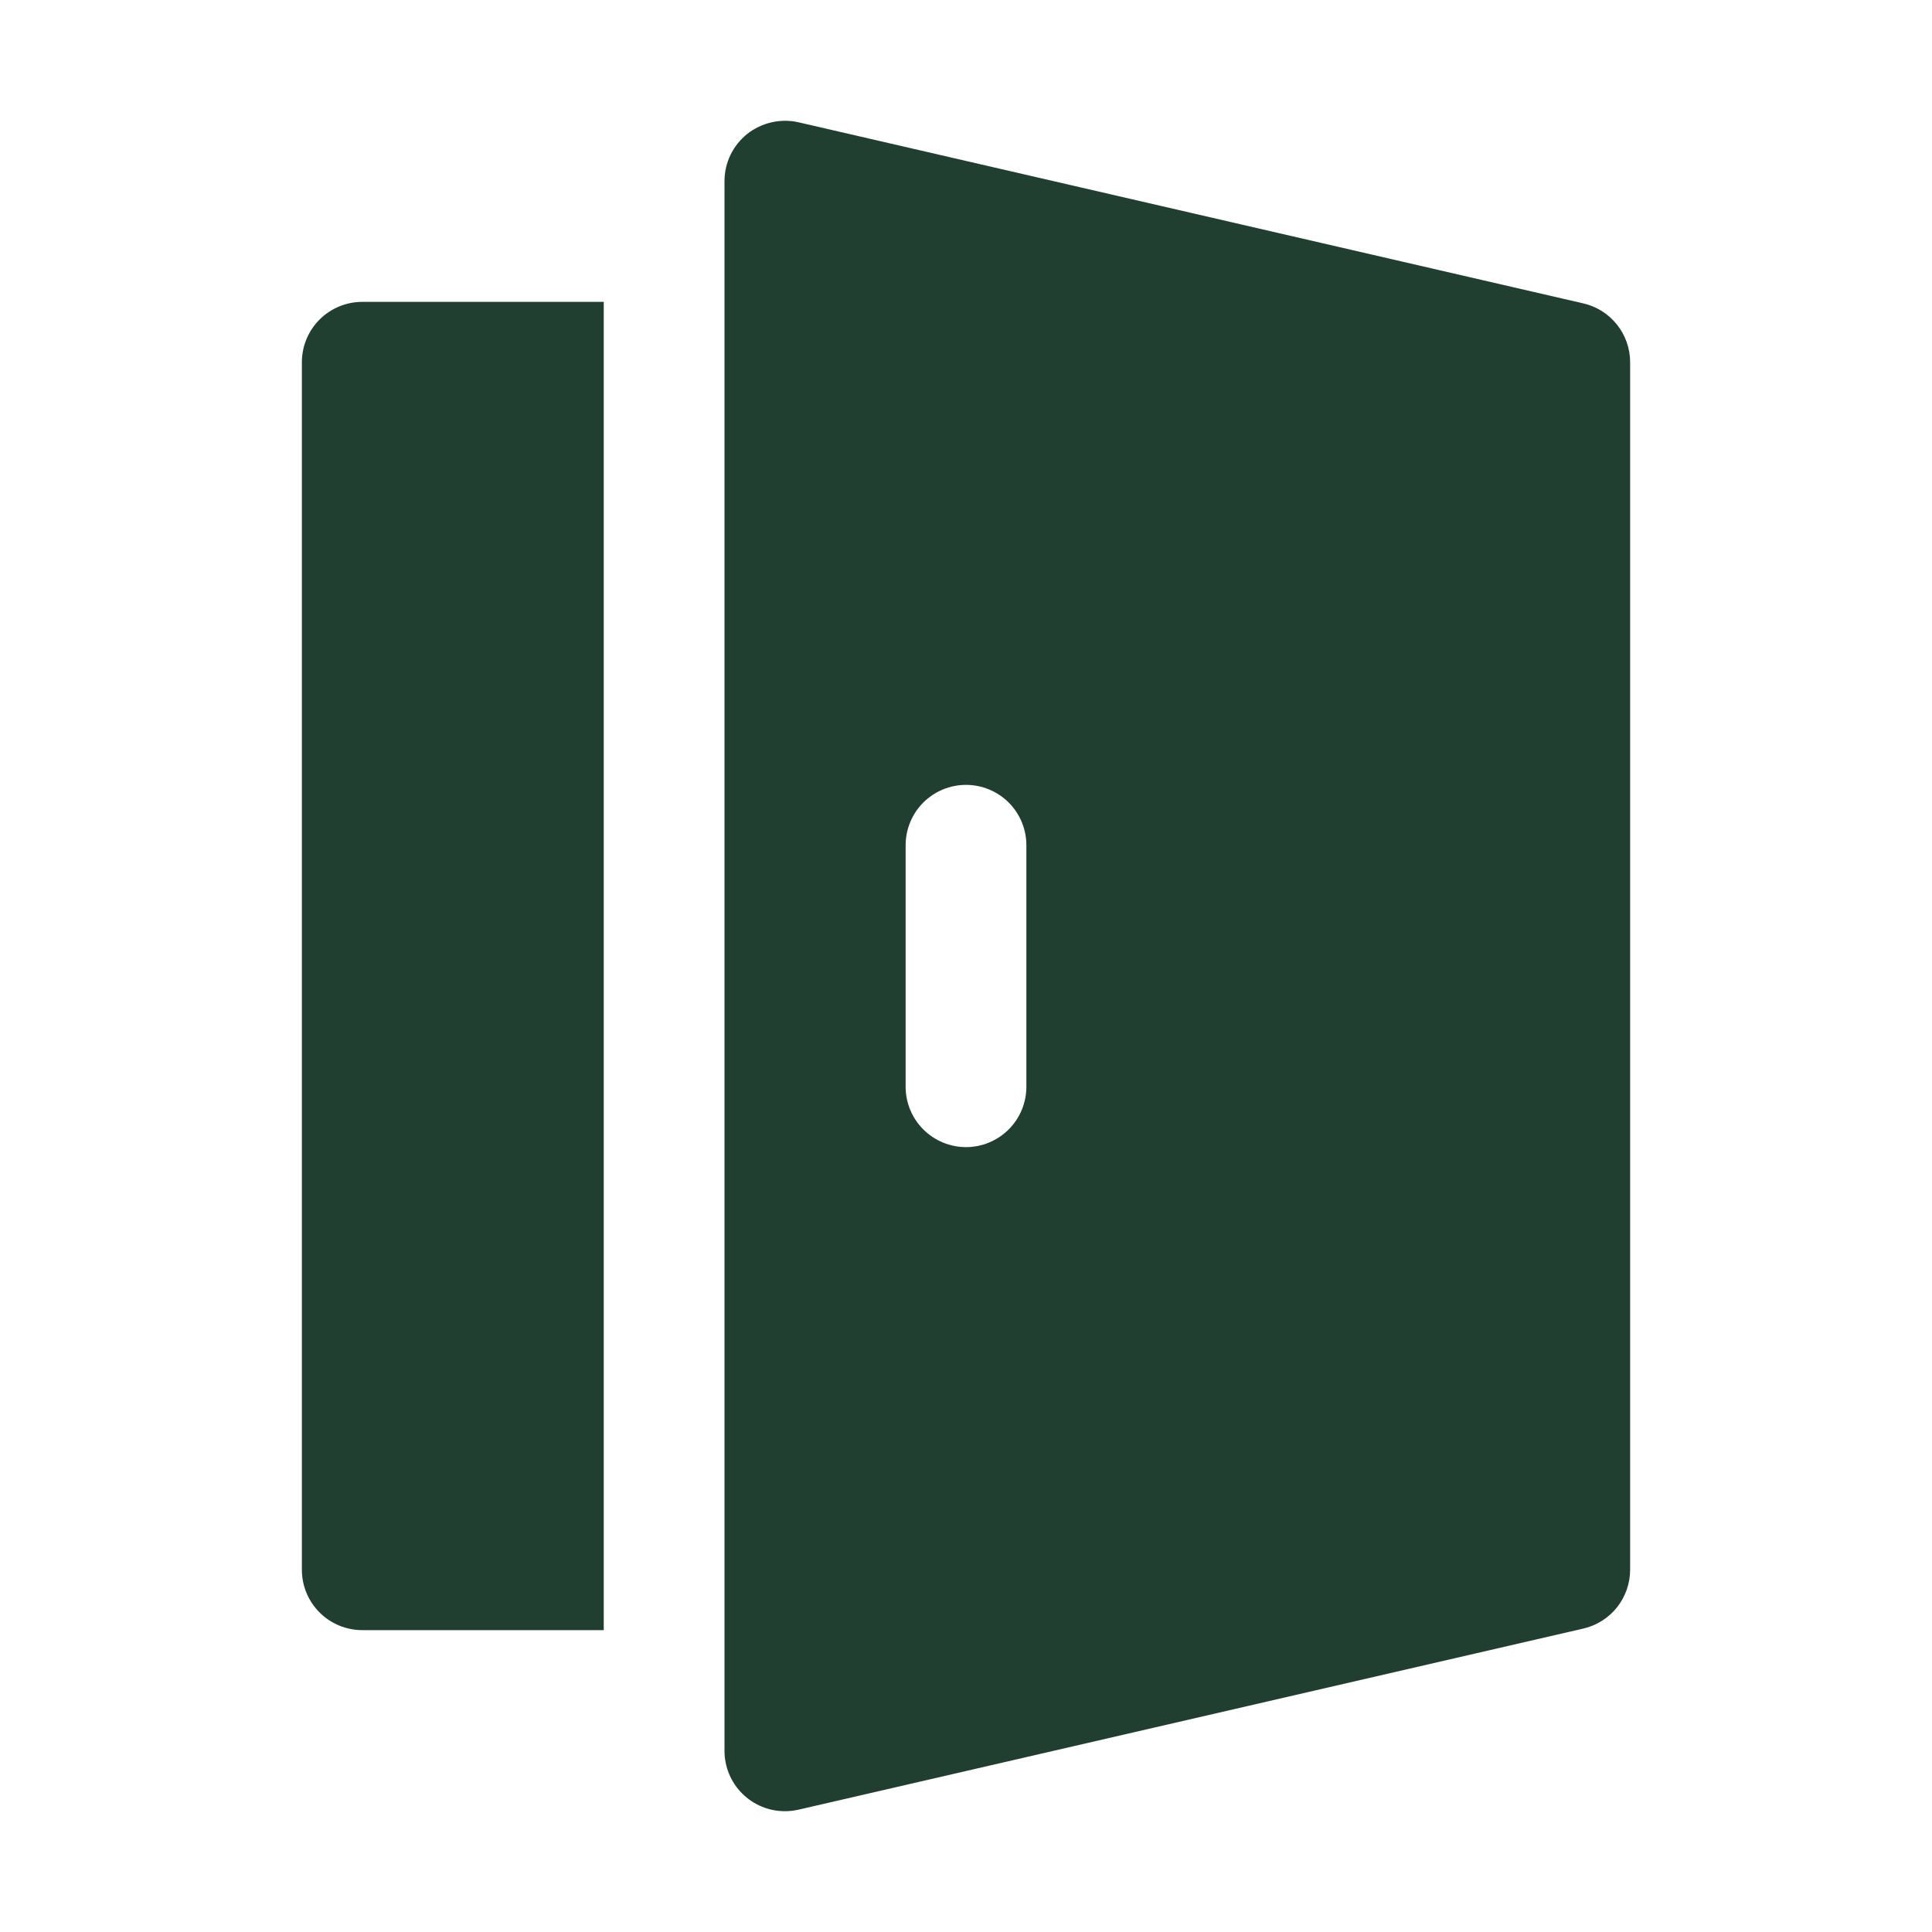 <svg width="48" height="48" viewBox="0 0 48 48" fill="none" xmlns="http://www.w3.org/2000/svg">
<path d="M7.5 9V39C7.5 39.398 7.658 39.779 7.939 40.061C8.221 40.342 8.602 40.5 9 40.5H15V7.5H9C8.602 7.5 8.221 7.658 7.939 7.939C7.658 8.221 7.5 8.602 7.5 9Z" fill="#203F30"/>
<path d="M39.338 7.538L19.838 3.038C19.618 2.988 19.389 2.989 19.169 3.039C18.95 3.089 18.743 3.187 18.566 3.326C18.39 3.467 18.247 3.645 18.149 3.848C18.051 4.051 18 4.274 18 4.5V43.499C18 43.897 18.158 44.279 18.44 44.56C18.721 44.841 19.102 44.999 19.5 44.999C19.614 44.999 19.727 44.986 19.838 44.961L39.338 40.461C39.668 40.385 39.963 40.199 40.174 39.934C40.385 39.668 40.5 39.339 40.5 38.999V9C40.5 8.66 40.385 8.331 40.174 8.066C39.963 7.8 39.668 7.614 39.338 7.538ZM25.5 27C25.5 27.397 25.342 27.779 25.061 28.06C24.779 28.341 24.398 28.5 24 28.5C23.602 28.5 23.221 28.341 22.939 28.06C22.658 27.779 22.5 27.397 22.5 27V21C22.5 20.602 22.658 20.22 22.939 19.939C23.221 19.658 23.602 19.5 24 19.5C24.398 19.5 24.779 19.658 25.061 19.939C25.342 20.22 25.5 20.602 25.5 21V27Z" fill="#203F30"/>
</svg>
